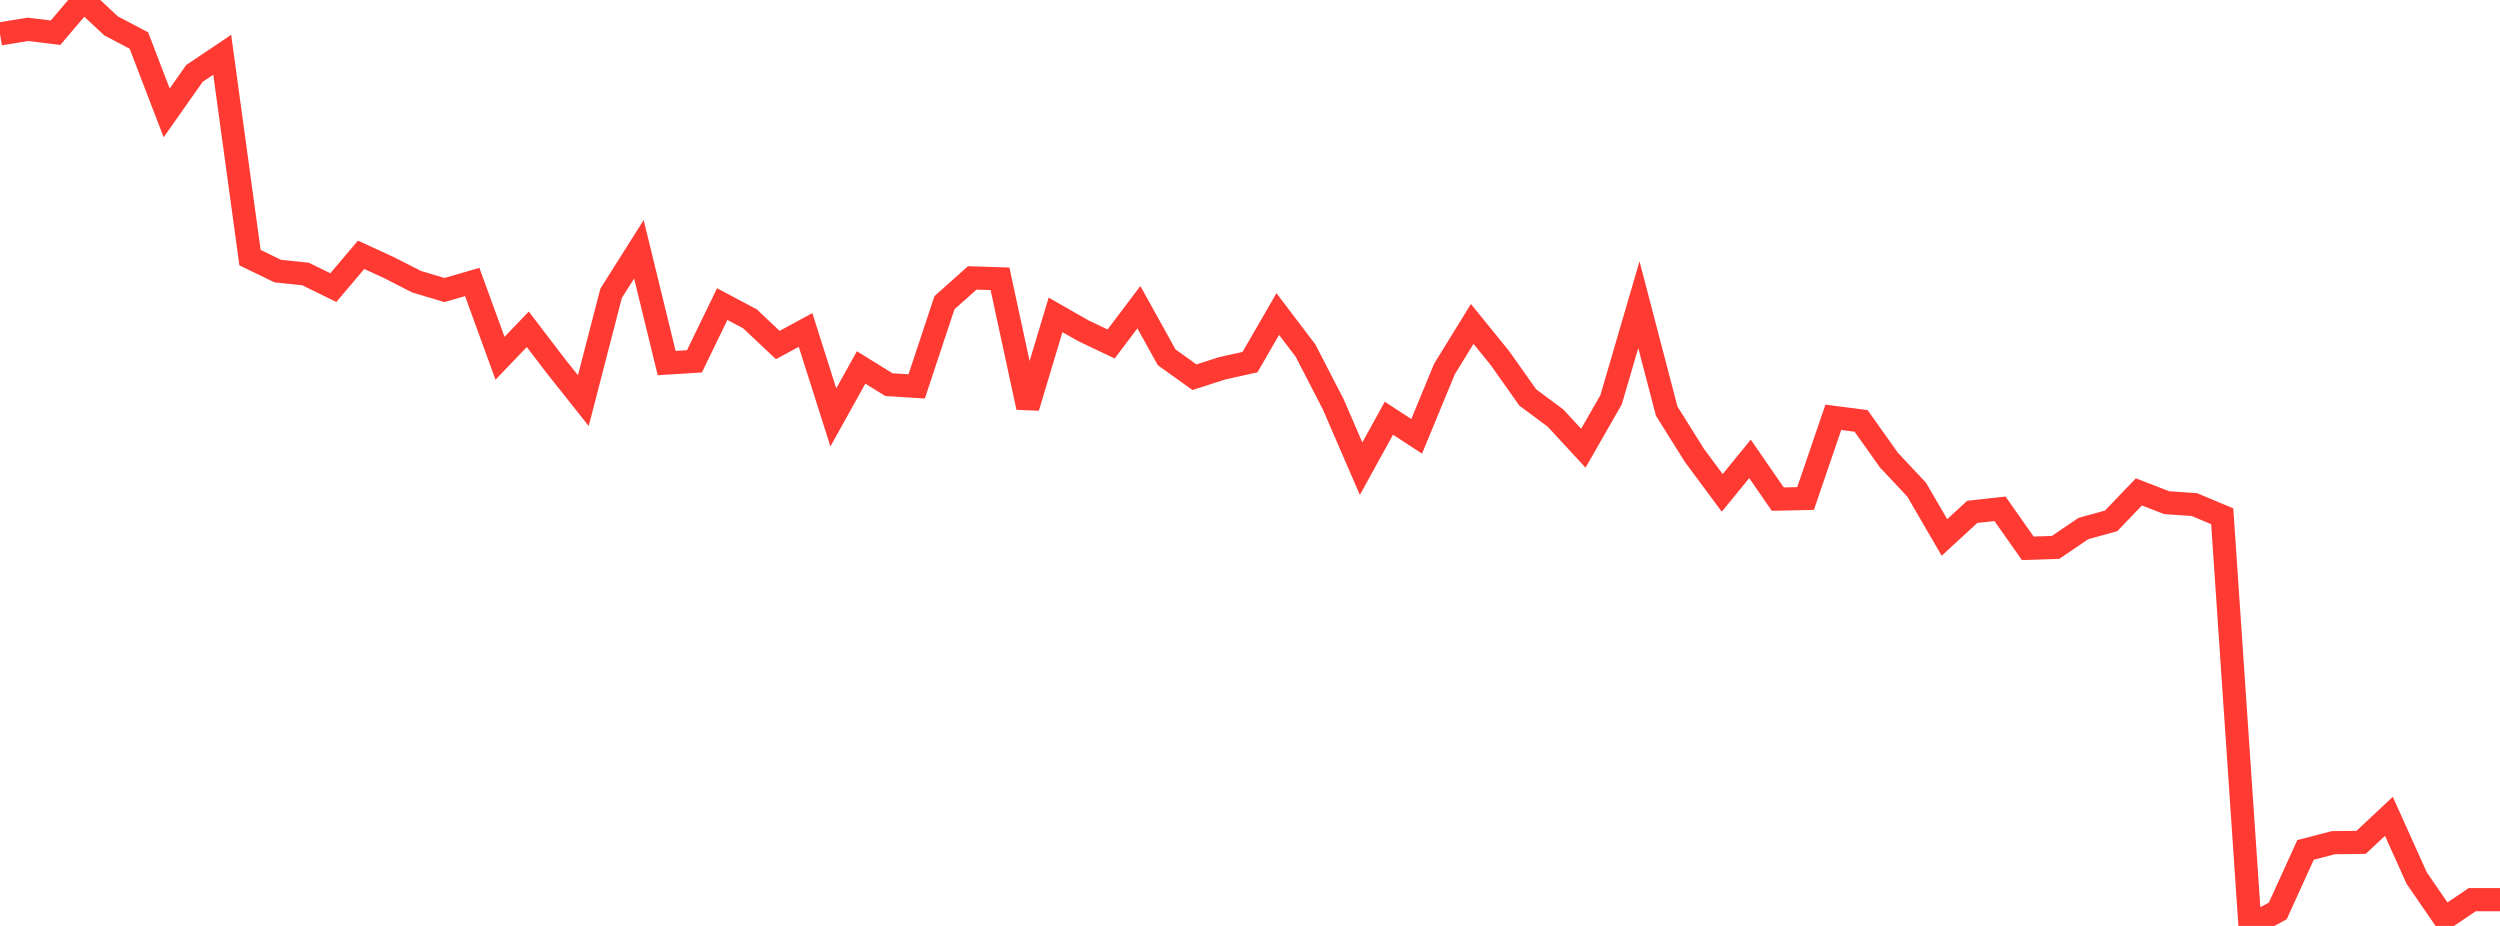 <?xml version="1.0" standalone="no"?>
<!DOCTYPE svg PUBLIC "-//W3C//DTD SVG 1.1//EN" "http://www.w3.org/Graphics/SVG/1.1/DTD/svg11.dtd">

<svg width="135" height="50" viewBox="0 0 135 50" preserveAspectRatio="none" 
  xmlns="http://www.w3.org/2000/svg"
  xmlns:xlink="http://www.w3.org/1999/xlink">


<polyline points="0.0, 1.831 1.5, 1.584 3.0, 1.766 4.5, 0.0 6.0, 1.399 7.5, 2.188 9.0, 6.096 10.5, 3.964 12.0, 2.957 13.5, 13.913 15.0, 14.639 16.5, 14.795 18.0, 15.532 19.5, 13.76 21.0, 14.449 22.5, 15.214 24.0, 15.662 25.5, 15.226 27.0, 19.347 28.5, 17.782 30.0, 19.746 31.5, 21.634 33.0, 15.838 34.5, 13.461 36.0, 19.606 37.5, 19.512 39, 16.421 40.5, 17.218 42.0, 18.632 43.5, 17.818 45.0, 22.54 46.5, 19.843 48.0, 20.77 49.5, 20.866 51.0, 16.348 52.5, 15.007 54.0, 15.055 55.5, 22 57.0, 17.004 58.5, 17.86 60.0, 18.575 61.5, 16.588 63.0, 19.294 64.5, 20.37 66.0, 19.887 67.5, 19.554 69.0, 16.959 70.5, 18.935 72.0, 21.843 73.5, 25.31 75.0, 22.584 76.5, 23.562 78, 19.929 79.5, 17.493 81.0, 19.341 82.5, 21.464 84.0, 22.578 85.5, 24.204 87.0, 21.585 88.5, 16.454 90.0, 22.197 91.5, 24.593 93.0, 26.615 94.5, 24.78 96.0, 26.952 97.5, 26.92 99.0, 22.535 100.5, 22.729 102.0, 24.844 103.5, 26.443 105.0, 29.023 106.5, 27.641 108.0, 27.475 109.5, 29.609 111.0, 29.56 112.5, 28.542 114.0, 28.127 115.5, 26.563 117.0, 27.144 118.5, 27.248 120.0, 27.879 121.5, 50.0 123.0, 49.19 124.5, 45.894 126.0, 45.505 127.5, 45.487 129.0, 44.082 130.5, 47.415 132.0, 49.595 133.5, 48.582 135.0, 48.582" fill="none" stroke="#ff3a33" stroke-width="1.25"/>

</svg>